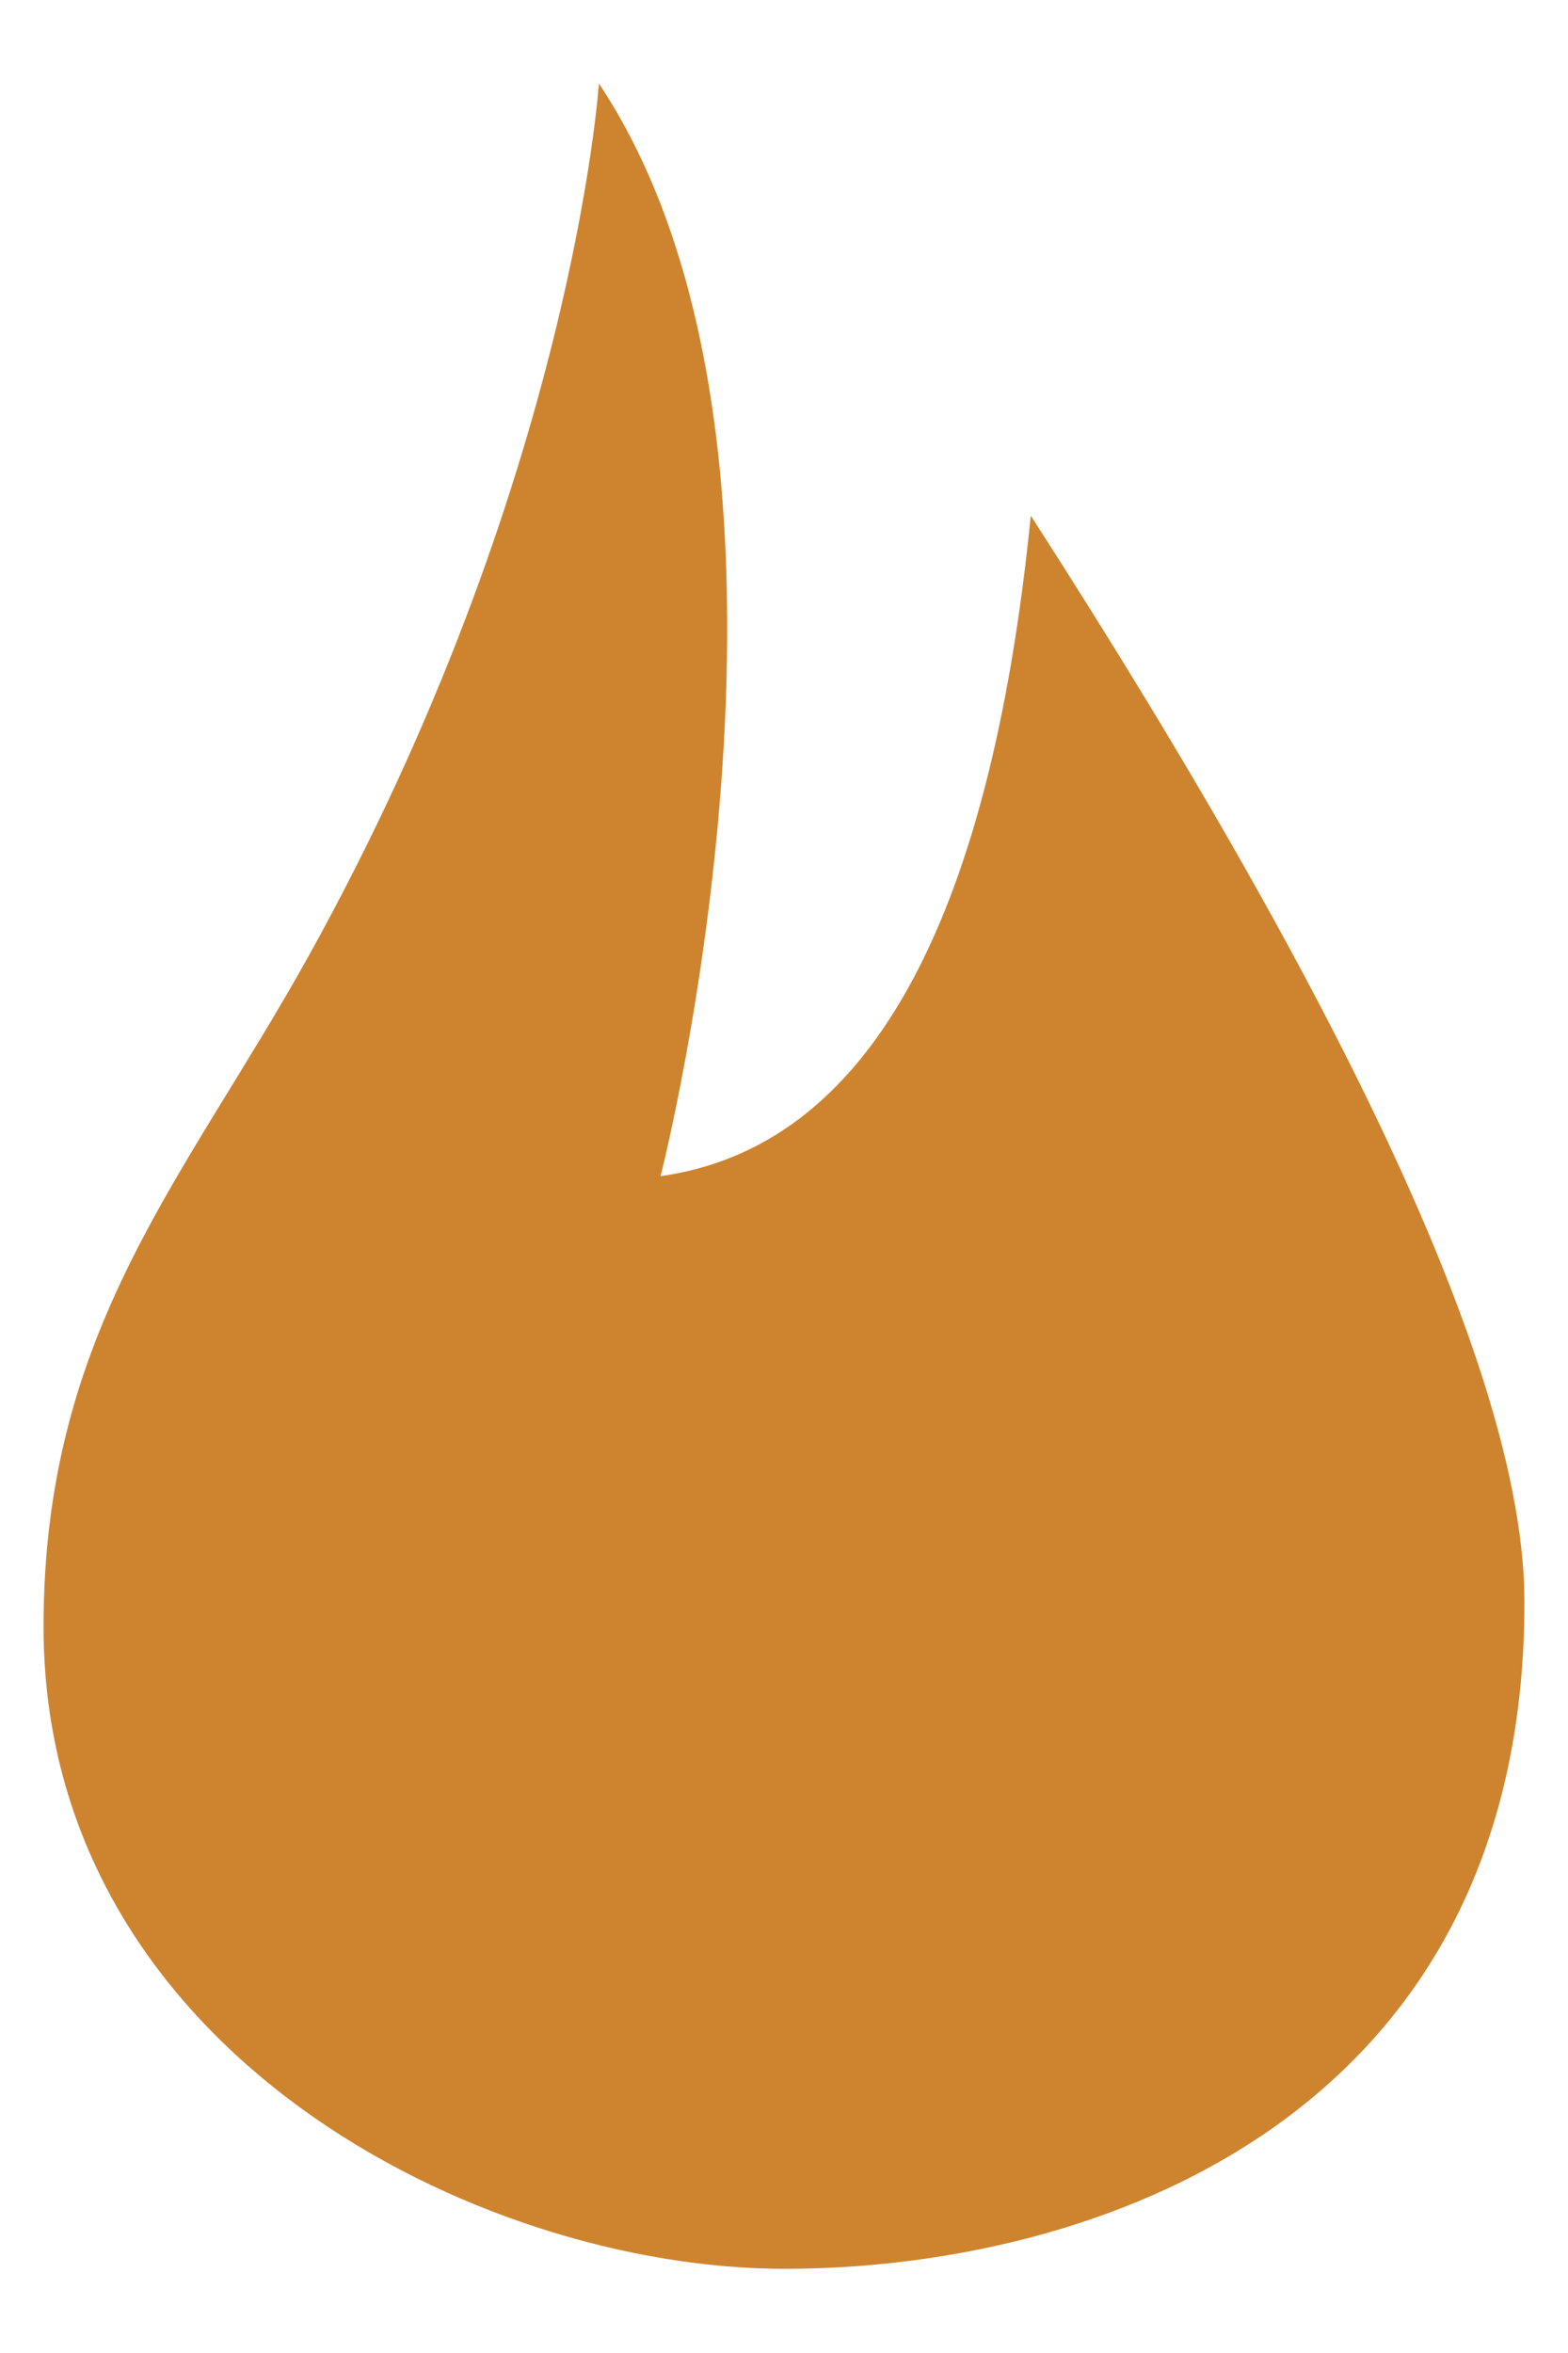 <svg width="18" height="27" viewBox="0 0 18 27" fill="none" xmlns="http://www.w3.org/2000/svg">
<path fill-rule="evenodd" clip-rule="evenodd" d="M11.833 5.917C11.361 10.639 9.944 13.165 7.583 13.496C7.583 13.496 9.708 5.208 6.875 0.958C6.875 0.958 6.575 5.512 3.539 10.977C2.116 13.538 0.5 15.265 0.5 18.667C0.5 23.524 5.475 26.034 9.008 26.034C12.542 26.034 17.5 24.334 17.5 18.384C17.5 15.937 15.611 11.782 11.833 5.917Z" fill="#CE842E"/>
</svg>
